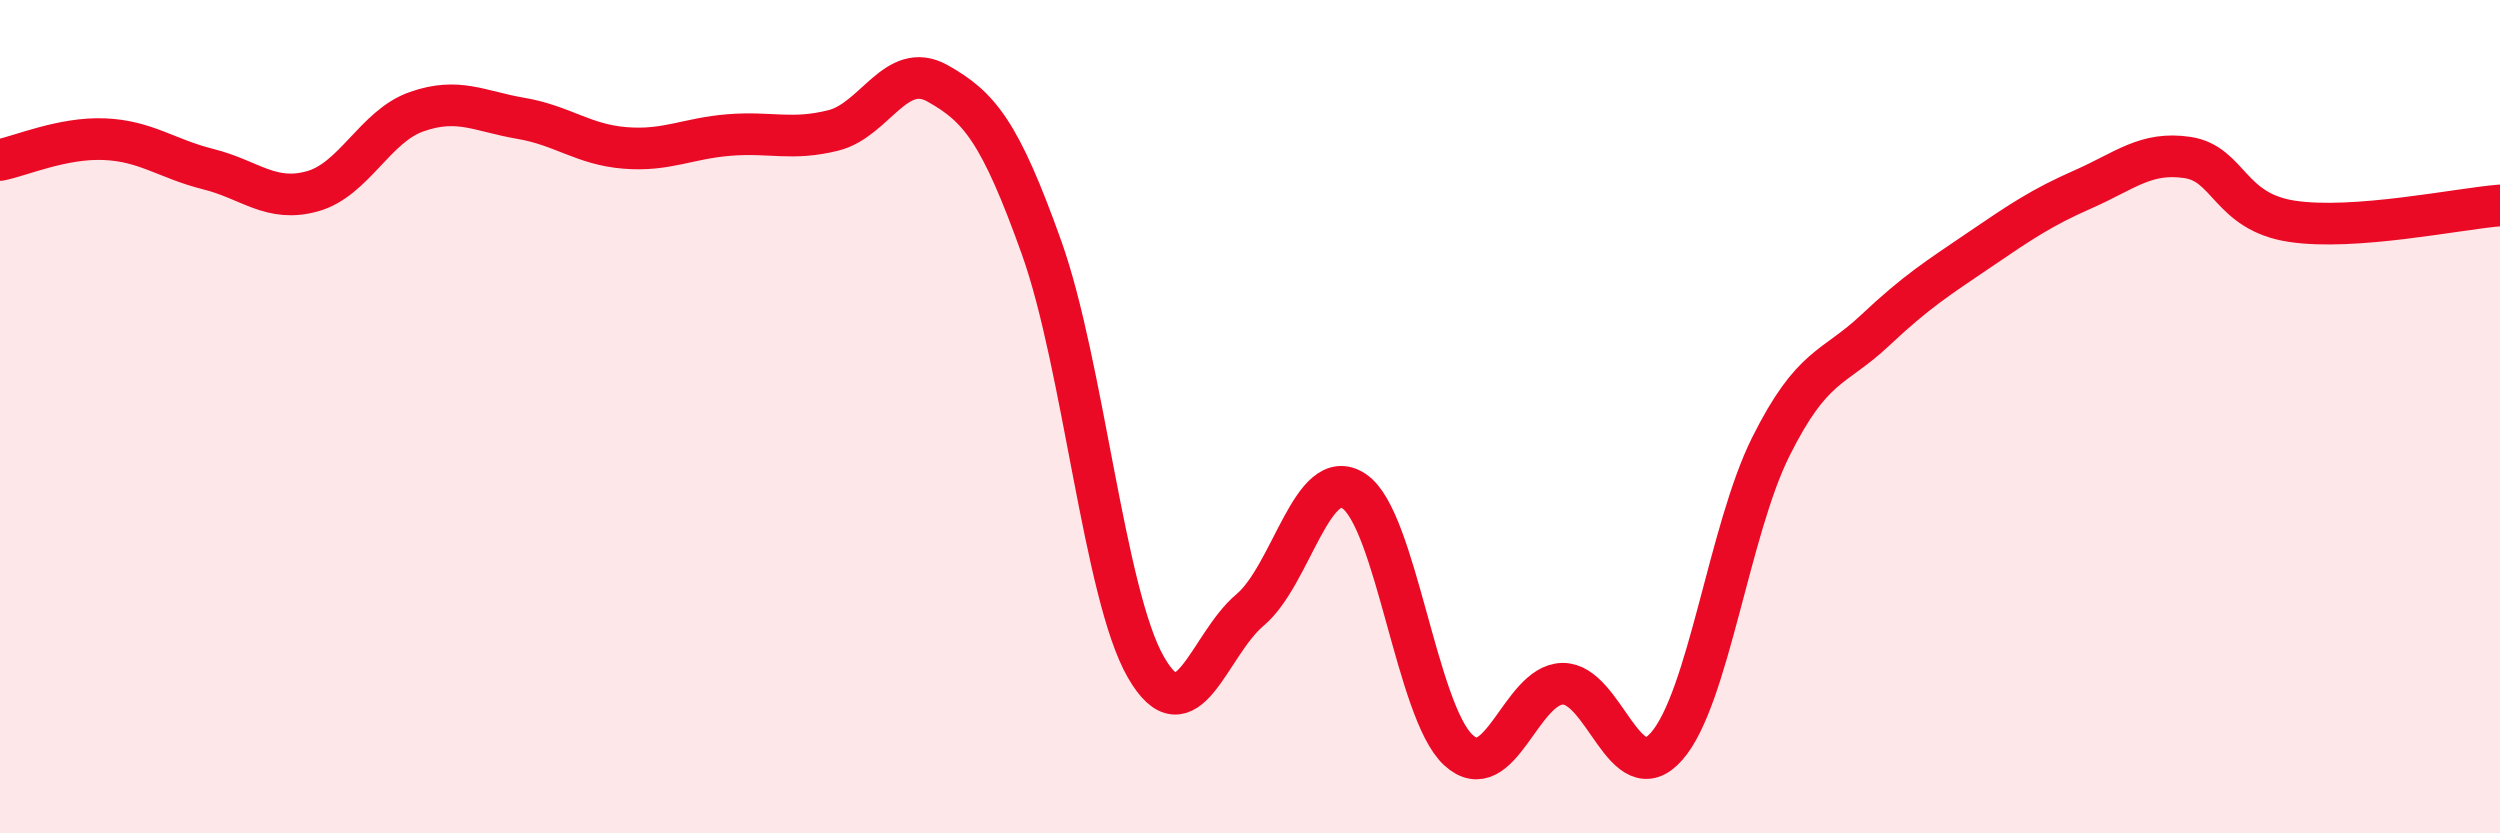 
    <svg width="60" height="20" viewBox="0 0 60 20" xmlns="http://www.w3.org/2000/svg">
      <path
        d="M 0,3.84 C 0.5,3.74 1.5,3.3 2.5,3.34 C 3.5,3.38 4,3.81 5,4.06 C 6,4.31 6.5,4.87 7.5,4.59 C 8.5,4.31 9,3.03 10,2.68 C 11,2.33 11.5,2.67 12.5,2.84 C 13.5,3.01 14,3.47 15,3.55 C 16,3.63 16.5,3.32 17.5,3.24 C 18.5,3.16 19,3.38 20,3.13 C 21,2.88 21.5,1.44 22.5,2 C 23.5,2.56 24,3.15 25,5.95 C 26,8.75 26.5,14.27 27.5,16.01 C 28.5,17.75 29,15.48 30,14.64 C 31,13.8 31.5,11.12 32.5,11.79 C 33.5,12.46 34,17.08 35,18 C 36,18.92 36.5,16.43 37.5,16.41 C 38.5,16.39 39,19.05 40,17.91 C 41,16.77 41.5,12.72 42.5,10.72 C 43.5,8.72 44,8.87 45,7.93 C 46,6.99 46.5,6.68 47.5,6 C 48.5,5.32 49,4.98 50,4.54 C 51,4.1 51.5,3.63 52.5,3.78 C 53.5,3.93 53.5,5.08 55,5.31 C 56.5,5.54 59,5.01 60,4.93L60 20L0 20Z"
        fill="#EB0A25"
        opacity="0.1"
        stroke-linecap="round"
        stroke-linejoin="round"
      />
      <path
        d="M 0,3.84 C 0.5,3.74 1.5,3.3 2.5,3.34 C 3.5,3.38 4,3.81 5,4.06 C 6,4.31 6.5,4.87 7.5,4.59 C 8.5,4.31 9,3.03 10,2.68 C 11,2.33 11.5,2.67 12.5,2.84 C 13.5,3.01 14,3.47 15,3.55 C 16,3.63 16.5,3.32 17.5,3.24 C 18.5,3.16 19,3.38 20,3.13 C 21,2.88 21.5,1.44 22.5,2 C 23.5,2.56 24,3.15 25,5.95 C 26,8.75 26.5,14.27 27.5,16.01 C 28.5,17.75 29,15.48 30,14.64 C 31,13.8 31.5,11.12 32.5,11.79 C 33.5,12.46 34,17.08 35,18 C 36,18.92 36.5,16.43 37.5,16.41 C 38.5,16.39 39,19.05 40,17.91 C 41,16.77 41.5,12.72 42.5,10.72 C 43.5,8.72 44,8.87 45,7.93 C 46,6.99 46.5,6.68 47.5,6 C 48.5,5.32 49,4.98 50,4.54 C 51,4.1 51.5,3.63 52.5,3.78 C 53.5,3.93 53.5,5.08 55,5.31 C 56.5,5.54 59,5.01 60,4.93"
        stroke="#EB0A25"
        stroke-width="1"
        fill="none"
        stroke-linecap="round"
        stroke-linejoin="round"
      />
    </svg>
  